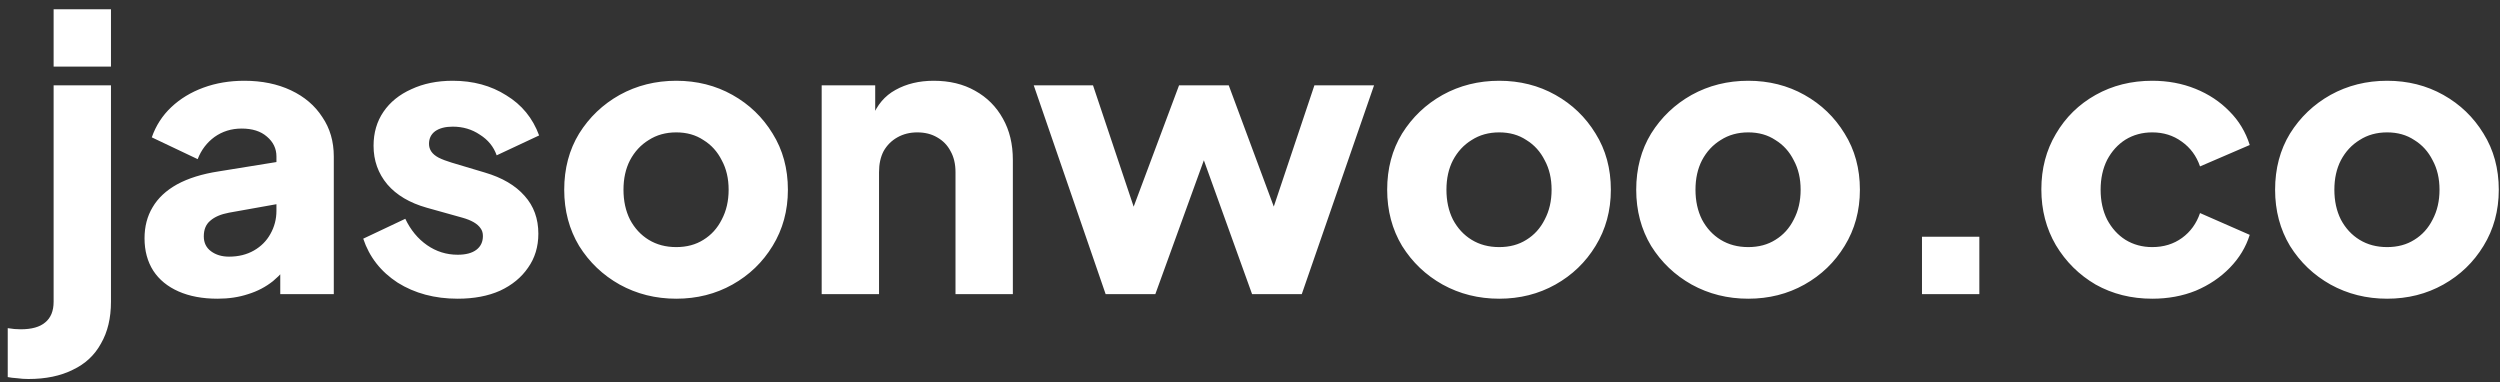 <svg width="170" height="26" viewBox="0 0 170 26" fill="none" xmlns="http://www.w3.org/2000/svg">
<rect x="0" y="0" width="170" height="26" fill="#333333" stroke="none"/>
<path d="M1.93 25.772C1.67 25.772 1.418 25.755 1.176 25.72C0.916 25.703 0.699 25.677 0.526 25.642V22.314C0.82 22.366 1.115 22.392 1.41 22.392C2.155 22.392 2.71 22.236 3.074 21.924C3.455 21.612 3.646 21.144 3.646 20.52V5.804H7.546V20.52C7.546 21.629 7.32 22.574 6.87 23.354C6.436 24.151 5.795 24.749 4.946 25.148C4.114 25.564 3.108 25.772 1.93 25.772ZM3.646 4.53V0.63H7.546V4.53H3.646ZM14.794 20.312C13.771 20.312 12.887 20.147 12.142 19.818C11.396 19.489 10.824 19.021 10.426 18.414C10.027 17.79 9.828 17.053 9.828 16.204C9.828 15.407 10.01 14.705 10.374 14.098C10.738 13.474 11.292 12.954 12.038 12.538C12.8 12.122 13.745 11.827 14.872 11.654L19.214 10.952V13.812L15.574 14.462C15.019 14.566 14.594 14.748 14.3 15.008C14.005 15.251 13.858 15.606 13.858 16.074C13.858 16.507 14.022 16.845 14.352 17.088C14.681 17.331 15.088 17.452 15.574 17.452C16.215 17.452 16.778 17.313 17.264 17.036C17.749 16.759 18.122 16.386 18.382 15.918C18.659 15.433 18.798 14.904 18.798 14.332V10.64C18.798 10.103 18.581 9.652 18.148 9.288C17.732 8.924 17.16 8.742 16.432 8.742C15.738 8.742 15.123 8.933 14.586 9.314C14.066 9.695 13.684 10.198 13.442 10.822L10.322 9.34C10.599 8.543 11.041 7.858 11.648 7.286C12.254 6.714 12.982 6.272 13.832 5.96C14.681 5.648 15.608 5.492 16.614 5.492C17.81 5.492 18.867 5.709 19.786 6.142C20.704 6.575 21.415 7.182 21.918 7.962C22.438 8.725 22.698 9.617 22.698 10.64V20H19.058V17.712L19.942 17.556C19.526 18.18 19.066 18.7 18.564 19.116C18.061 19.515 17.498 19.809 16.874 20C16.25 20.208 15.556 20.312 14.794 20.312ZM31.122 20.312C29.562 20.312 28.201 19.948 27.04 19.22C25.896 18.475 25.116 17.478 24.7 16.23L27.56 14.878C27.924 15.641 28.418 16.239 29.042 16.672C29.666 17.105 30.359 17.322 31.122 17.322C31.677 17.322 32.101 17.209 32.396 16.984C32.691 16.759 32.838 16.447 32.838 16.048C32.838 15.84 32.786 15.667 32.682 15.528C32.578 15.372 32.422 15.233 32.214 15.112C32.006 14.991 31.746 14.887 31.434 14.8L29.016 14.124C27.855 13.795 26.962 13.266 26.338 12.538C25.714 11.793 25.402 10.917 25.402 9.912C25.402 9.028 25.627 8.257 26.078 7.598C26.529 6.939 27.161 6.428 27.976 6.064C28.791 5.683 29.727 5.492 30.784 5.492C32.171 5.492 33.384 5.821 34.424 6.48C35.481 7.121 36.227 8.031 36.66 9.21L33.774 10.562C33.566 9.973 33.185 9.505 32.63 9.158C32.093 8.794 31.477 8.612 30.784 8.612C30.281 8.612 29.883 8.716 29.588 8.924C29.311 9.132 29.172 9.418 29.172 9.782C29.172 9.973 29.224 10.146 29.328 10.302C29.432 10.458 29.597 10.597 29.822 10.718C30.065 10.839 30.359 10.952 30.706 11.056L32.968 11.732C34.147 12.079 35.048 12.607 35.672 13.318C36.296 14.011 36.608 14.869 36.608 15.892C36.608 16.776 36.374 17.547 35.906 18.206C35.455 18.865 34.823 19.385 34.008 19.766C33.193 20.13 32.231 20.312 31.122 20.312ZM45.985 20.312C44.581 20.312 43.298 19.991 42.137 19.35C40.993 18.709 40.074 17.833 39.381 16.724C38.705 15.597 38.367 14.323 38.367 12.902C38.367 11.463 38.705 10.189 39.381 9.08C40.074 7.971 40.993 7.095 42.137 6.454C43.298 5.813 44.581 5.492 45.985 5.492C47.389 5.492 48.663 5.813 49.807 6.454C50.951 7.095 51.861 7.971 52.537 9.08C53.23 10.189 53.577 11.463 53.577 12.902C53.577 14.323 53.23 15.597 52.537 16.724C51.861 17.833 50.951 18.709 49.807 19.35C48.663 19.991 47.389 20.312 45.985 20.312ZM45.985 16.802C46.696 16.802 47.311 16.637 47.831 16.308C48.368 15.979 48.784 15.519 49.079 14.93C49.391 14.341 49.547 13.665 49.547 12.902C49.547 12.139 49.391 11.472 49.079 10.9C48.784 10.311 48.368 9.851 47.831 9.522C47.311 9.175 46.696 9.002 45.985 9.002C45.274 9.002 44.65 9.175 44.113 9.522C43.575 9.851 43.151 10.311 42.839 10.9C42.544 11.472 42.397 12.139 42.397 12.902C42.397 13.665 42.544 14.341 42.839 14.93C43.151 15.519 43.575 15.979 44.113 16.308C44.65 16.637 45.274 16.802 45.985 16.802ZM55.874 20V5.804H59.514V8.612L59.306 7.988C59.636 7.139 60.164 6.515 60.892 6.116C61.638 5.7 62.504 5.492 63.492 5.492C64.567 5.492 65.503 5.717 66.3 6.168C67.115 6.619 67.748 7.251 68.198 8.066C68.649 8.863 68.874 9.799 68.874 10.874V20H64.974V11.706C64.974 11.151 64.862 10.675 64.636 10.276C64.428 9.877 64.125 9.565 63.726 9.34C63.345 9.115 62.894 9.002 62.374 9.002C61.872 9.002 61.421 9.115 61.022 9.34C60.624 9.565 60.312 9.877 60.086 10.276C59.878 10.675 59.774 11.151 59.774 11.706V20H55.874ZM75.183 20L70.295 5.804H74.325L77.757 16.048L76.353 16.022L80.175 5.804H83.555L87.351 16.022L85.947 16.048L89.379 5.804H93.435L88.521 20H85.141L81.189 9.028H82.541L78.563 20H75.183ZM101.946 20.312C100.542 20.312 99.259 19.991 98.098 19.35C96.954 18.709 96.035 17.833 95.342 16.724C94.666 15.597 94.328 14.323 94.328 12.902C94.328 11.463 94.666 10.189 95.342 9.08C96.035 7.971 96.954 7.095 98.098 6.454C99.259 5.813 100.542 5.492 101.946 5.492C103.35 5.492 104.624 5.813 105.768 6.454C106.912 7.095 107.822 7.971 108.498 9.08C109.191 10.189 109.538 11.463 109.538 12.902C109.538 14.323 109.191 15.597 108.498 16.724C107.822 17.833 106.912 18.709 105.768 19.35C104.624 19.991 103.35 20.312 101.946 20.312ZM101.946 16.802C102.656 16.802 103.272 16.637 103.792 16.308C104.329 15.979 104.745 15.519 105.04 14.93C105.352 14.341 105.508 13.665 105.508 12.902C105.508 12.139 105.352 11.472 105.04 10.9C104.745 10.311 104.329 9.851 103.792 9.522C103.272 9.175 102.656 9.002 101.946 9.002C101.235 9.002 100.611 9.175 100.074 9.522C99.536 9.851 99.112 10.311 98.8 10.9C98.505 11.472 98.358 12.139 98.358 12.902C98.358 13.665 98.505 14.341 98.8 14.93C99.112 15.519 99.536 15.979 100.074 16.308C100.611 16.637 101.235 16.802 101.946 16.802ZM118.881 20.312C117.477 20.312 116.195 19.991 115.033 19.35C113.889 18.709 112.971 17.833 112.277 16.724C111.601 15.597 111.263 14.323 111.263 12.902C111.263 11.463 111.601 10.189 112.277 9.08C112.971 7.971 113.889 7.095 115.033 6.454C116.195 5.813 117.477 5.492 118.881 5.492C120.285 5.492 121.559 5.813 122.703 6.454C123.847 7.095 124.757 7.971 125.433 9.08C126.127 10.189 126.473 11.463 126.473 12.902C126.473 14.323 126.127 15.597 125.433 16.724C124.757 17.833 123.847 18.709 122.703 19.35C121.559 19.991 120.285 20.312 118.881 20.312ZM118.881 16.802C119.592 16.802 120.207 16.637 120.727 16.308C121.265 15.979 121.681 15.519 121.975 14.93C122.287 14.341 122.443 13.665 122.443 12.902C122.443 12.139 122.287 11.472 121.975 10.9C121.681 10.311 121.265 9.851 120.727 9.522C120.207 9.175 119.592 9.002 118.881 9.002C118.171 9.002 117.547 9.175 117.009 9.522C116.472 9.851 116.047 10.311 115.735 10.9C115.441 11.472 115.293 12.139 115.293 12.902C115.293 13.665 115.441 14.341 115.735 14.93C116.047 15.519 116.472 15.979 117.009 16.308C117.547 16.637 118.171 16.802 118.881 16.802ZM130.695 20V16.1H134.595V20H130.695ZM146.352 20.312C144.931 20.312 143.648 19.991 142.504 19.35C141.377 18.691 140.476 17.799 139.8 16.672C139.141 15.545 138.812 14.28 138.812 12.876C138.812 11.472 139.141 10.215 139.8 9.106C140.459 7.979 141.36 7.095 142.504 6.454C143.648 5.813 144.931 5.492 146.352 5.492C147.409 5.492 148.389 5.674 149.29 6.038C150.191 6.402 150.963 6.913 151.604 7.572C152.245 8.213 152.705 8.976 152.982 9.86L149.602 11.316C149.359 10.605 148.943 10.042 148.354 9.626C147.782 9.21 147.115 9.002 146.352 9.002C145.676 9.002 145.069 9.167 144.532 9.496C144.012 9.825 143.596 10.285 143.284 10.874C142.989 11.463 142.842 12.139 142.842 12.902C142.842 13.665 142.989 14.341 143.284 14.93C143.596 15.519 144.012 15.979 144.532 16.308C145.069 16.637 145.676 16.802 146.352 16.802C147.132 16.802 147.808 16.594 148.38 16.178C148.952 15.762 149.359 15.199 149.602 14.488L152.982 15.97C152.722 16.802 152.271 17.547 151.63 18.206C150.989 18.865 150.217 19.385 149.316 19.766C148.415 20.13 147.427 20.312 146.352 20.312ZM162.325 20.312C160.921 20.312 159.638 19.991 158.477 19.35C157.333 18.709 156.414 17.833 155.721 16.724C155.045 15.597 154.707 14.323 154.707 12.902C154.707 11.463 155.045 10.189 155.721 9.08C156.414 7.971 157.333 7.095 158.477 6.454C159.638 5.813 160.921 5.492 162.325 5.492C163.729 5.492 165.003 5.813 166.147 6.454C167.291 7.095 168.201 7.971 168.877 9.08C169.57 10.189 169.917 11.463 169.917 12.902C169.917 14.323 169.57 15.597 168.877 16.724C168.201 17.833 167.291 18.709 166.147 19.35C165.003 19.991 163.729 20.312 162.325 20.312ZM162.325 16.802C163.035 16.802 163.651 16.637 164.171 16.308C164.708 15.979 165.124 15.519 165.419 14.93C165.731 14.341 165.887 13.665 165.887 12.902C165.887 12.139 165.731 11.472 165.419 10.9C165.124 10.311 164.708 9.851 164.171 9.522C163.651 9.175 163.035 9.002 162.325 9.002C161.614 9.002 160.99 9.175 160.453 9.522C159.915 9.851 159.491 10.311 159.179 10.9C158.884 11.472 158.737 12.139 158.737 12.902C158.737 13.665 158.884 14.341 159.179 14.93C159.491 15.519 159.915 15.979 160.453 16.308C160.99 16.637 161.614 16.802 162.325 16.802Z" fill="white"/>
</svg>
